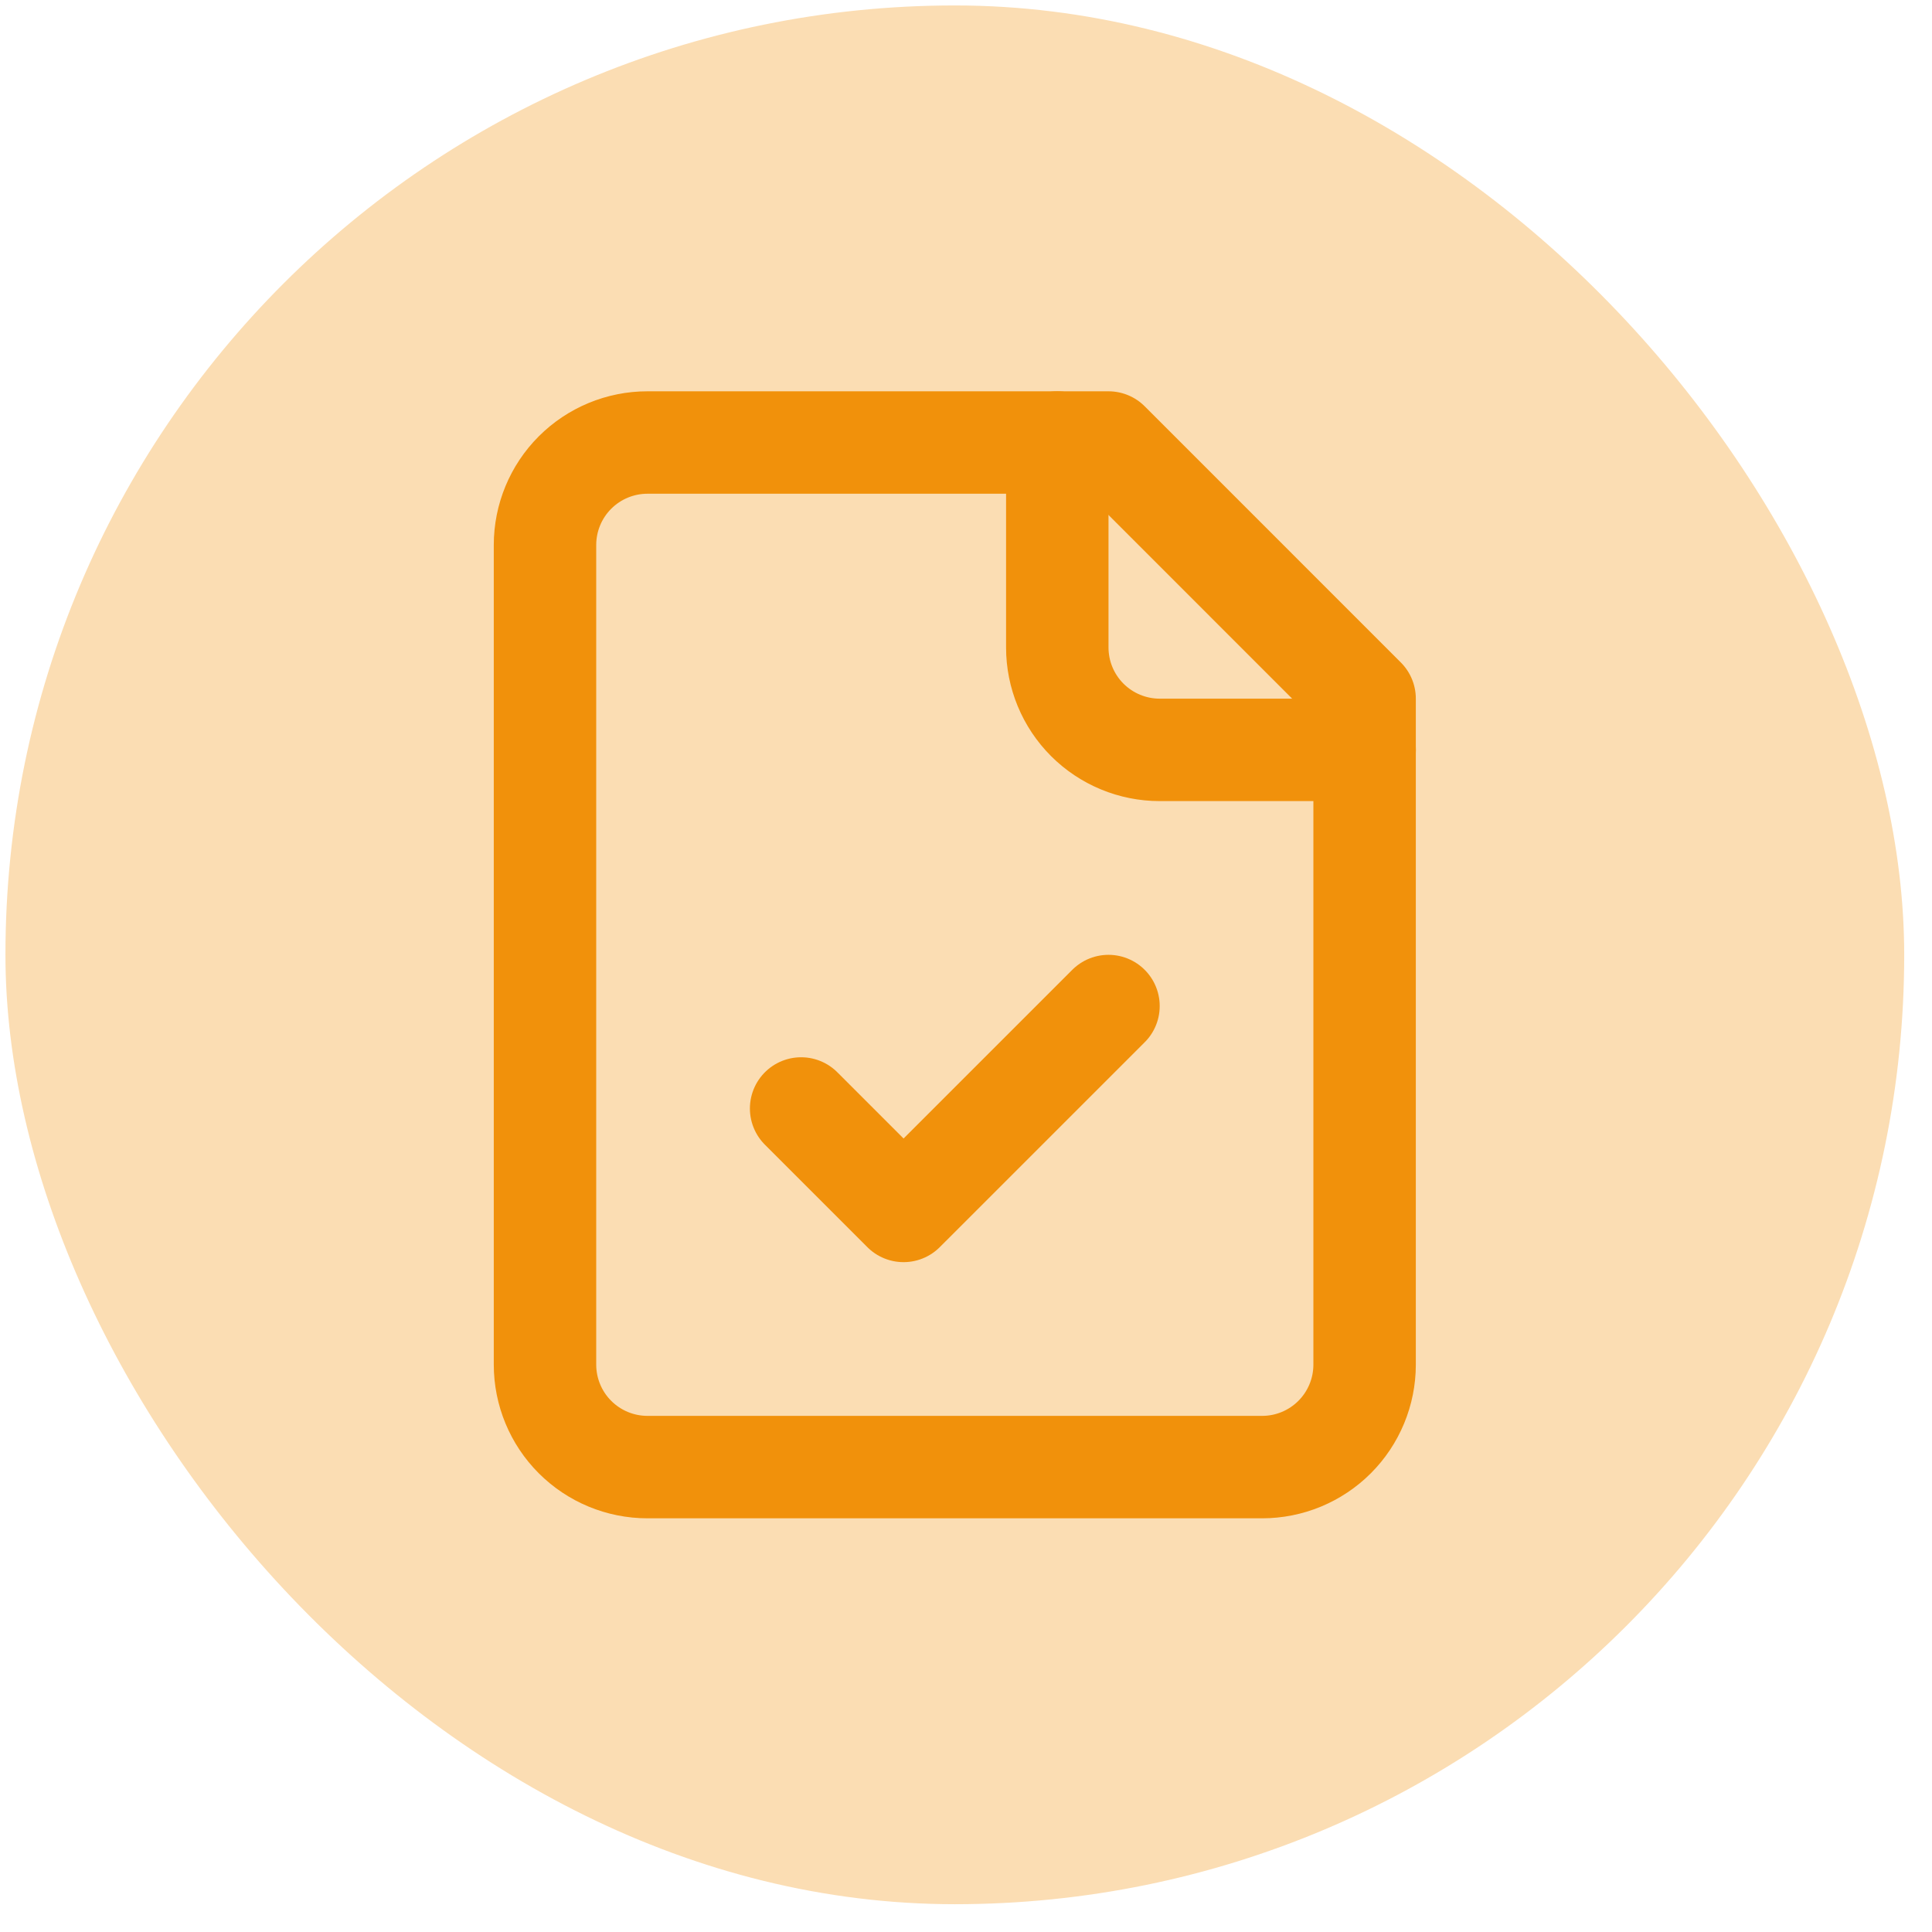 <svg xmlns="http://www.w3.org/2000/svg" width="44" height="44" viewBox="0 0 44 44" fill="none"><rect x="0.124" y="0.124" width="43.243" height="43.243" rx="21.622" fill="#FBDDB3"></rect><path d="M25.245 10.078H14.745C14.126 10.078 13.533 10.324 13.095 10.762C12.658 11.199 12.412 11.793 12.412 12.412V31.078C12.412 31.697 12.658 32.291 13.095 32.728C13.533 33.166 14.126 33.412 14.745 33.412H28.745C29.364 33.412 29.957 33.166 30.395 32.728C30.832 32.291 31.078 31.697 31.078 31.078V15.912L25.245 10.078Z" stroke="#F1910B" stroke-width="2.333" stroke-linecap="round" stroke-linejoin="round"></path><path d="M24.079 10.078V14.745C24.079 15.364 24.324 15.957 24.762 16.395C25.2 16.832 25.793 17.078 26.412 17.078H31.079" stroke="#F1910B" stroke-width="2.333" stroke-linecap="round" stroke-linejoin="round"></path><path d="M18.245 25.245L20.578 27.578L25.245 22.912" stroke="#F1910B" stroke-width="2.333" stroke-linecap="round" stroke-linejoin="round"></path></svg>